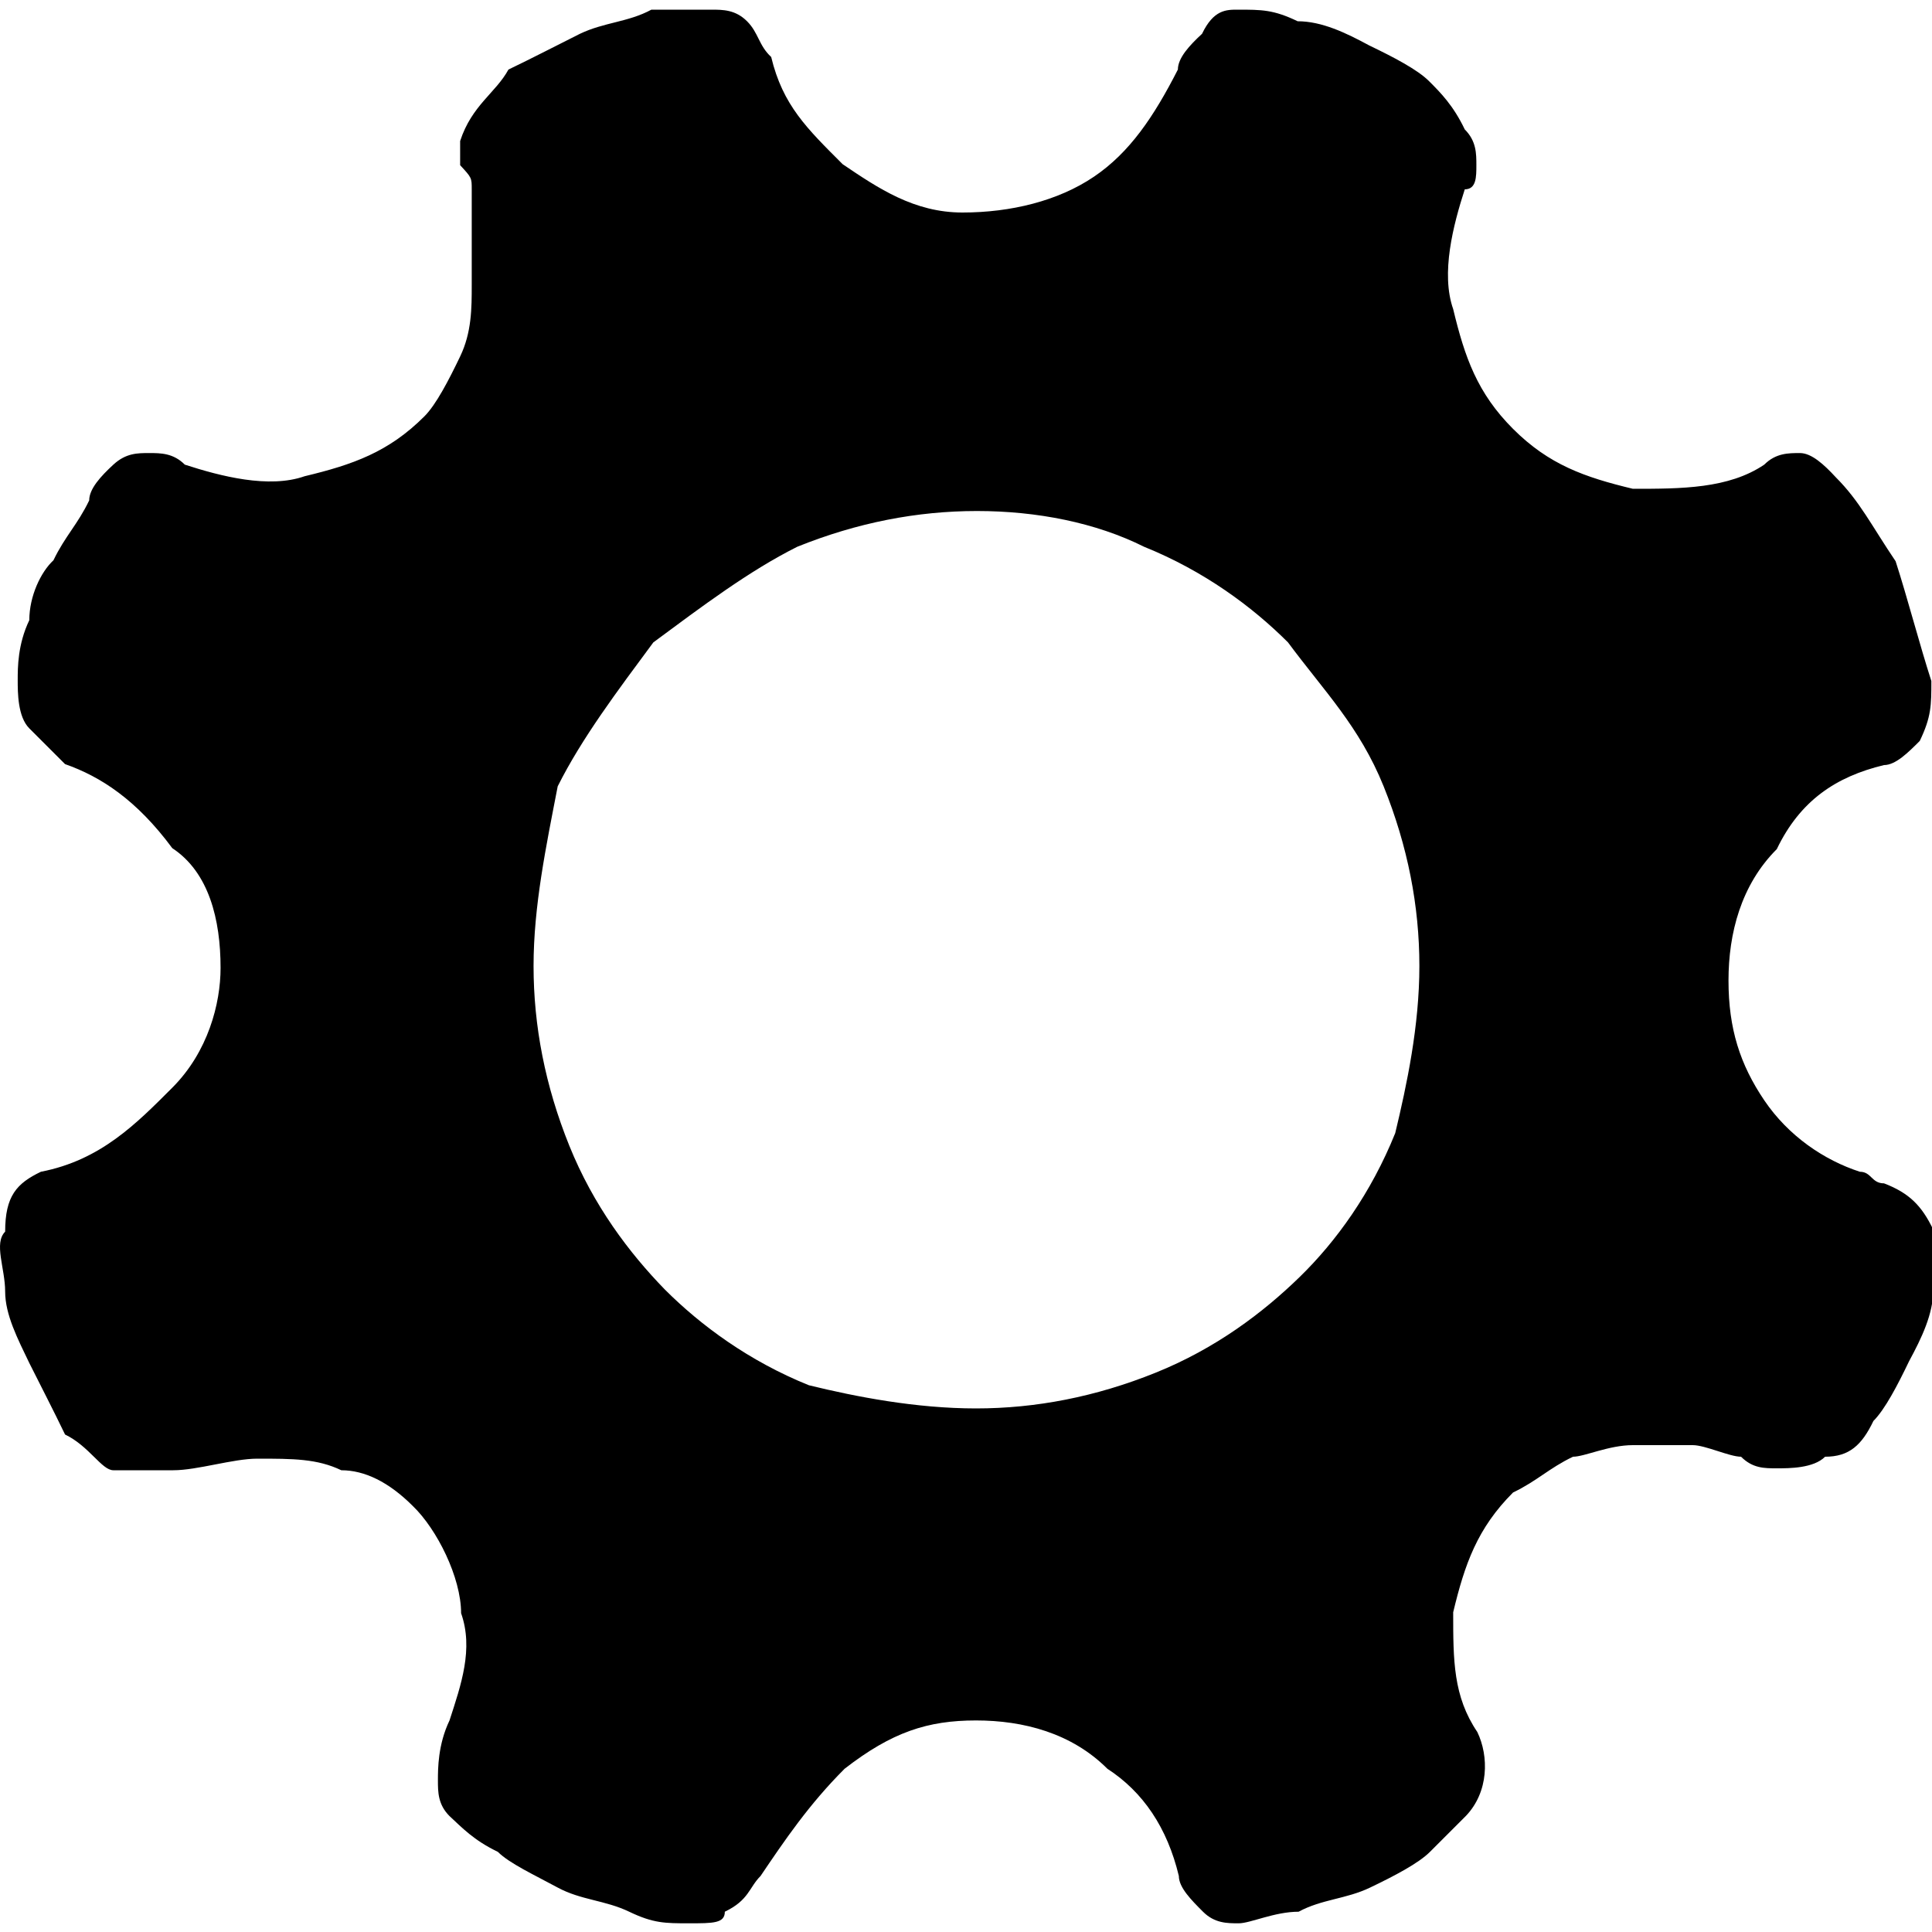 <?xml version="1.0" standalone="no"?><!DOCTYPE svg PUBLIC "-//W3C//DTD SVG 1.1//EN" "http://www.w3.org/Graphics/SVG/1.1/DTD/svg11.dtd"><svg t="1746890297376" class="icon" viewBox="0 0 1024 1024" version="1.1" xmlns="http://www.w3.org/2000/svg" p-id="42598" xmlns:xlink="http://www.w3.org/1999/xlink" width="200" height="200"><path d="M1024.683 651.776v31.744c0 12.8-6.144 25.6-12.8 37.888-6.144 12.8-12.8 25.6-18.944 31.744-6.144 12.8-12.8 18.944-25.6 18.944-6.144 6.144-18.944 6.144-25.6 6.144s-12.8 0-18.944-6.144c-6.144 0-18.944-6.144-25.6-6.144h-31.744c-12.8 0-25.6 6.144-31.744 6.144-12.8 6.144-18.944 12.8-31.744 18.944-18.944 18.944-25.6 37.888-31.744 63.488 0 25.6 0 44.544 12.8 63.488 6.144 12.8 6.144 31.744-6.144 44.544l-18.944 18.944c-6.144 6.144-18.944 12.8-31.744 18.944s-25.6 6.144-37.888 12.8c-12.8 0-25.6 6.144-31.744 6.144-6.144 0-12.8 0-18.944-6.144-6.144-6.144-12.8-12.8-12.8-18.944-6.144-25.6-18.944-44.544-37.888-56.832-18.944-18.944-44.544-25.6-69.632-25.6-25.6 0-44.544 6.144-69.632 25.6-18.944 18.944-31.744 37.888-44.544 56.832-6.144 6.144-6.144 12.8-18.944 18.944 0 6.144-6.144 6.144-18.944 6.144s-18.944 0-31.744-6.144-25.6-6.144-37.888-12.8-25.6-12.8-31.744-18.944c-12.8-6.144-18.944-12.8-25.6-18.944-6.144-6.144-6.144-12.8-6.144-18.944 0-6.144 0-18.944 6.144-31.744 6.144-18.944 12.8-37.888 6.144-56.832 0-18.944-12.8-44.544-25.6-56.832-12.8-12.8-25.6-18.944-37.888-18.944-12.8-6.144-25.6-6.144-44.544-6.144-12.8 0-31.744 6.144-44.544 6.144h-31.744c-6.144 0-12.8-12.8-25.6-18.944-6.144-12.8-12.8-25.6-18.944-37.888-6.144-12.8-12.8-25.6-12.8-37.888s-6.144-25.6 0-31.744c0-18.944 6.144-25.6 18.944-31.744 31.744-6.144 50.688-25.6 69.632-44.544s25.6-44.544 25.6-63.488c0-25.6-6.144-50.688-25.6-63.488-18.944-25.6-37.888-37.888-56.832-44.544l-18.944-18.944c-6.144-6.144-6.144-18.944-6.144-25.6s0-18.944 6.144-31.744c0-12.8 6.144-25.6 12.8-31.744 6.144-12.8 12.8-18.944 18.944-31.744 0-6.144 6.144-12.8 12.8-18.944s12.8-6.144 18.944-6.144c6.144 0 12.8 0 18.944 6.144 18.944 6.144 44.544 12.8 63.488 6.144 25.6-6.144 44.544-12.8 63.488-31.744 6.144-6.144 12.8-18.944 18.944-31.744s6.144-25.6 6.144-37.888v-31.744-18.944c0-6.144 0-6.144-6.144-12.8v-12.8c6.144-18.944 18.944-25.6 25.6-37.888 12.8-6.144 25.6-12.8 37.888-18.944 12.8-6.144 25.6-6.144 37.888-12.8h31.744c6.144 0 12.8 0 18.944 6.144s6.144 12.8 12.8 18.944c6.144 25.6 18.944 37.888 37.888 56.832 18.944 12.8 37.888 25.6 63.488 25.6s50.688-6.144 69.632-18.944 31.744-31.744 44.544-56.832c0-6.144 6.144-12.8 12.8-18.944C643.243 5.12 649.899 5.12 656.043 5.12c12.8 0 18.944 0 31.744 6.144 12.8 0 25.6 6.144 37.888 12.8 12.8 6.144 25.6 12.8 31.744 18.944 6.144 6.144 12.8 12.8 18.944 25.6 6.144 6.144 6.144 12.8 6.144 18.944s0 12.8-6.144 12.8c-6.144 18.944-12.8 44.544-6.144 63.488 6.144 25.6 12.8 44.544 31.744 63.488 18.944 18.944 37.888 25.6 63.488 31.744 25.6 0 50.688 0 69.632-12.8 6.144-6.144 12.8-6.144 18.944-6.144s12.8 6.144 18.944 12.8c12.8 12.8 18.944 25.6 31.744 44.544 6.144 18.944 12.8 44.544 18.944 63.488 0 12.8 0 18.944-6.144 31.744-6.144 6.144-12.8 12.8-18.944 12.8-25.6 6.144-44.544 18.944-56.832 44.544-18.944 18.944-25.6 44.544-25.6 69.632 0 25.6 6.144 44.544 18.944 63.488s31.744 31.744 50.688 37.888c6.144 0 6.144 6.144 12.8 6.144 13.312 5.12 19.968 11.776 26.112 24.576z m-507.392 94.72c31.744 0 63.488-6.144 95.232-18.944 31.744-12.8 56.832-31.744 76.288-50.688s37.888-44.544 50.688-76.288c6.144-25.6 12.8-56.832 12.8-88.576s-6.144-63.488-18.944-95.232c-12.8-31.744-31.744-50.688-50.688-76.288-18.944-18.944-44.544-37.888-76.288-50.688-25.6-12.8-56.832-18.944-88.576-18.944-31.744 0-63.488 6.144-95.232 18.944-25.6 12.8-50.688 31.744-76.288 50.688-18.944 25.6-37.888 50.688-50.688 76.288-6.144 31.744-12.8 63.488-12.8 95.232s6.144 63.488 18.944 95.232c12.8 31.744 31.744 56.832 50.688 76.288 18.944 18.944 44.544 37.888 76.288 50.688 25.088 6.144 56.832 12.288 88.576 12.288z" fill="#000000" p-id="42599"></path></svg>